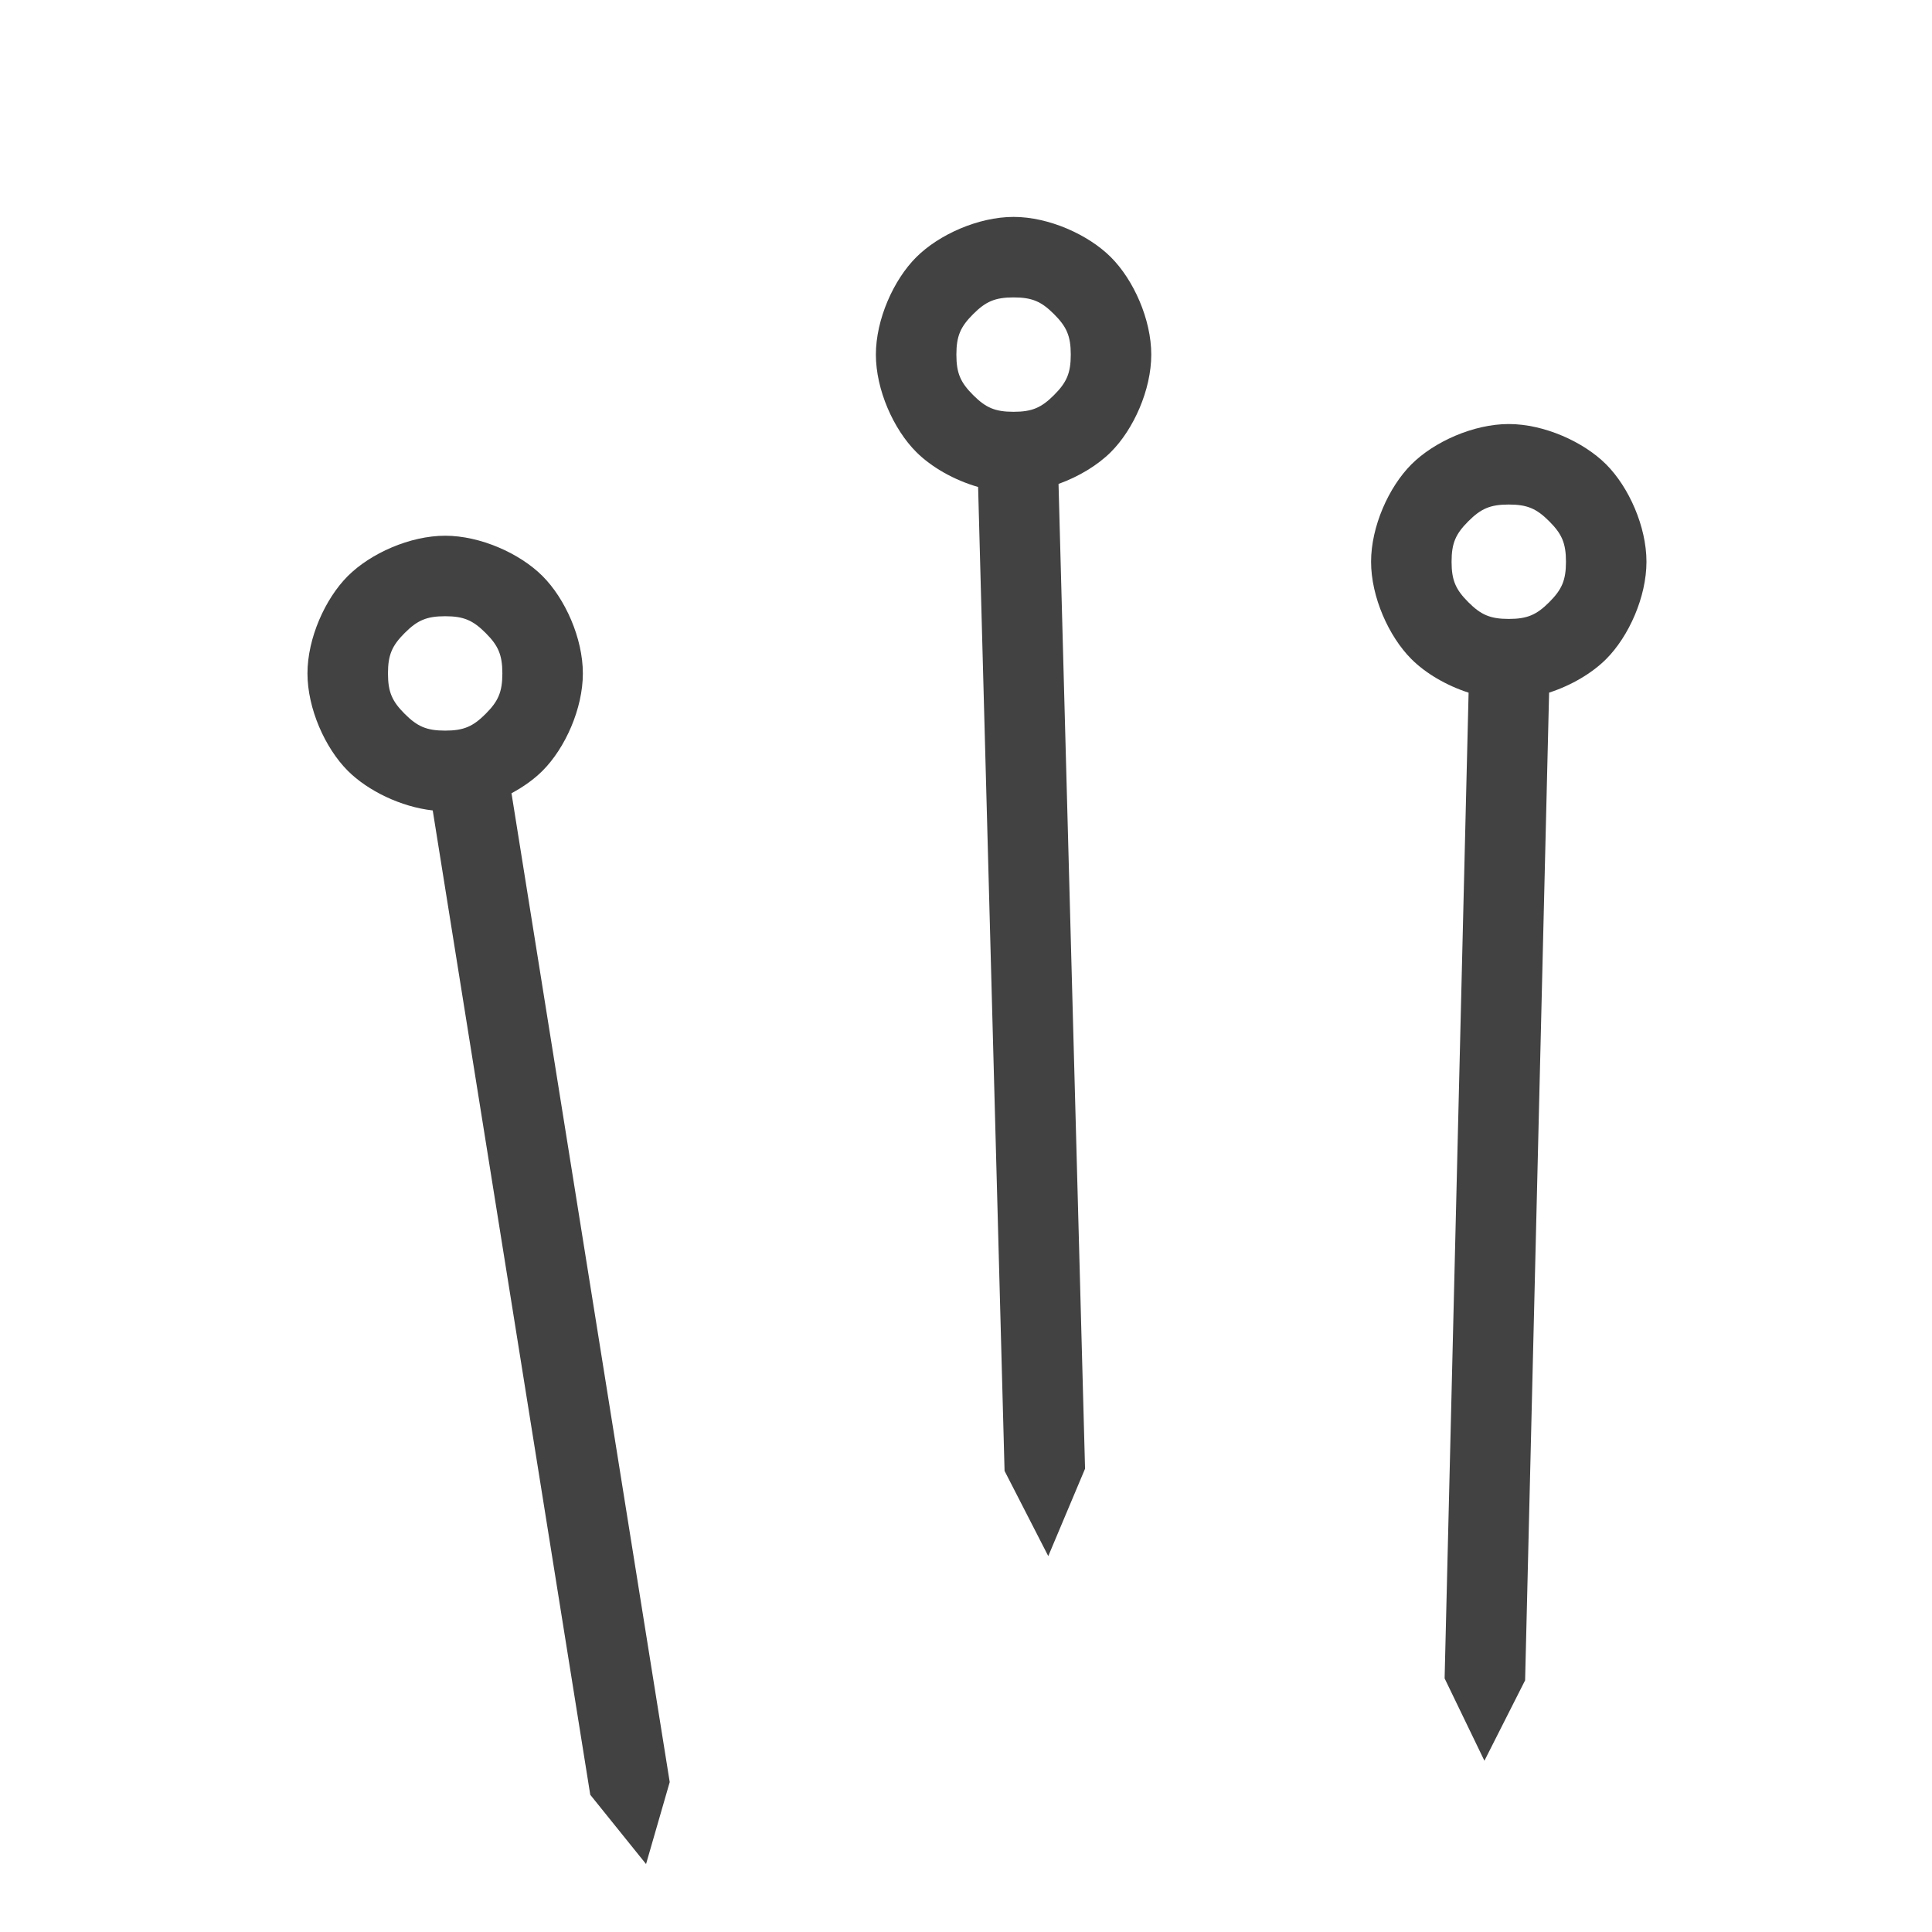 <?xml version="1.0" encoding="utf-8"?>
<svg width="48" height="48" viewBox="0 0 48 48" fill="none" xmlns="http://www.w3.org/2000/svg">
  <path d="M 14.665 44.591 L 10.751 20.135 C 9.964 20.048 9.139 19.648 8.641 19.15 C 8.077 18.586 7.639 17.604 7.639 16.731 C 7.639 15.858 8.077 14.876 8.641 14.312 C 9.205 13.748 10.187 13.31 11.06 13.31 C 11.933 13.31 12.915 13.748 13.479 14.312 C 14.043 14.876 14.481 15.858 14.481 16.731 C 14.481 17.604 14.043 18.586 13.479 19.15 C 13.27 19.359 13.004 19.55 12.708 19.708 L 16.639 44.275 L 16.051 46.312 L 14.665 44.591 Z M 12.065 15.726 C 11.753 15.414 11.524 15.31 11.06 15.31 C 10.596 15.31 10.367 15.414 10.055 15.726 C 9.743 16.038 9.639 16.267 9.639 16.731 C 9.639 17.195 9.743 17.424 10.055 17.736 C 10.367 18.048 10.596 18.152 11.06 18.152 C 11.524 18.152 11.753 18.048 12.065 17.736 C 12.377 17.424 12.481 17.195 12.481 16.731 C 12.481 16.267 12.377 16.038 12.065 15.726 Z" style="fill: rgb(66, 66, 66);"/>
  <path d="M 28.603 8.81 C 28.603 9.683 28.165 10.665 27.601 11.229 C 27.274 11.556 26.805 11.841 26.299 12.023 L 26.958 36.49 L 26.044 38.661 L 24.958 36.544 L 24.301 12.099 C 23.706 11.928 23.141 11.607 22.763 11.229 C 22.199 10.665 21.761 9.683 21.761 8.81 C 21.761 7.937 22.199 6.955 22.763 6.391 C 23.327 5.827 24.309 5.389 25.182 5.389 C 26.055 5.389 27.037 5.827 27.601 6.391 C 28.165 6.955 28.603 7.937 28.603 8.81 Z M 26.187 7.805 C 25.875 7.493 25.646 7.389 25.182 7.389 C 24.718 7.389 24.489 7.493 24.177 7.805 C 23.865 8.117 23.761 8.346 23.761 8.81 C 23.761 9.274 23.865 9.503 24.177 9.815 C 24.489 10.127 24.718 10.231 25.182 10.231 C 25.646 10.231 25.875 10.127 26.187 9.815 C 26.499 9.503 26.603 9.274 26.603 8.81 C 26.603 8.346 26.499 8.117 26.187 7.805 Z" style="fill: rgb(66, 66, 66);"/>
  <path d="M 40.906 13.956 C 40.906 14.829 40.468 15.811 39.904 16.375 C 39.552 16.727 39.037 17.03 38.487 17.208 L 37.891 41.747 L 36.88 43.745 L 35.891 41.699 L 36.487 17.209 C 35.936 17.032 35.419 16.728 35.066 16.375 C 34.502 15.811 34.064 14.829 34.064 13.956 C 34.064 13.083 34.502 12.101 35.066 11.537 C 35.63 10.973 36.612 10.535 37.485 10.535 C 38.358 10.535 39.34 10.973 39.904 11.537 C 40.468 12.101 40.906 13.083 40.906 13.956 Z M 38.49 12.951 C 38.178 12.639 37.949 12.535 37.485 12.535 C 37.021 12.535 36.792 12.639 36.48 12.951 C 36.168 13.263 36.064 13.492 36.064 13.956 C 36.064 14.42 36.168 14.649 36.48 14.961 C 36.792 15.273 37.021 15.377 37.485 15.377 C 37.949 15.377 38.178 15.273 38.49 14.961 C 38.802 14.649 38.906 14.42 38.906 13.956 C 38.906 13.492 38.802 13.263 38.49 12.951 Z" style="fill: rgb(66, 66, 66);"/>
</svg>